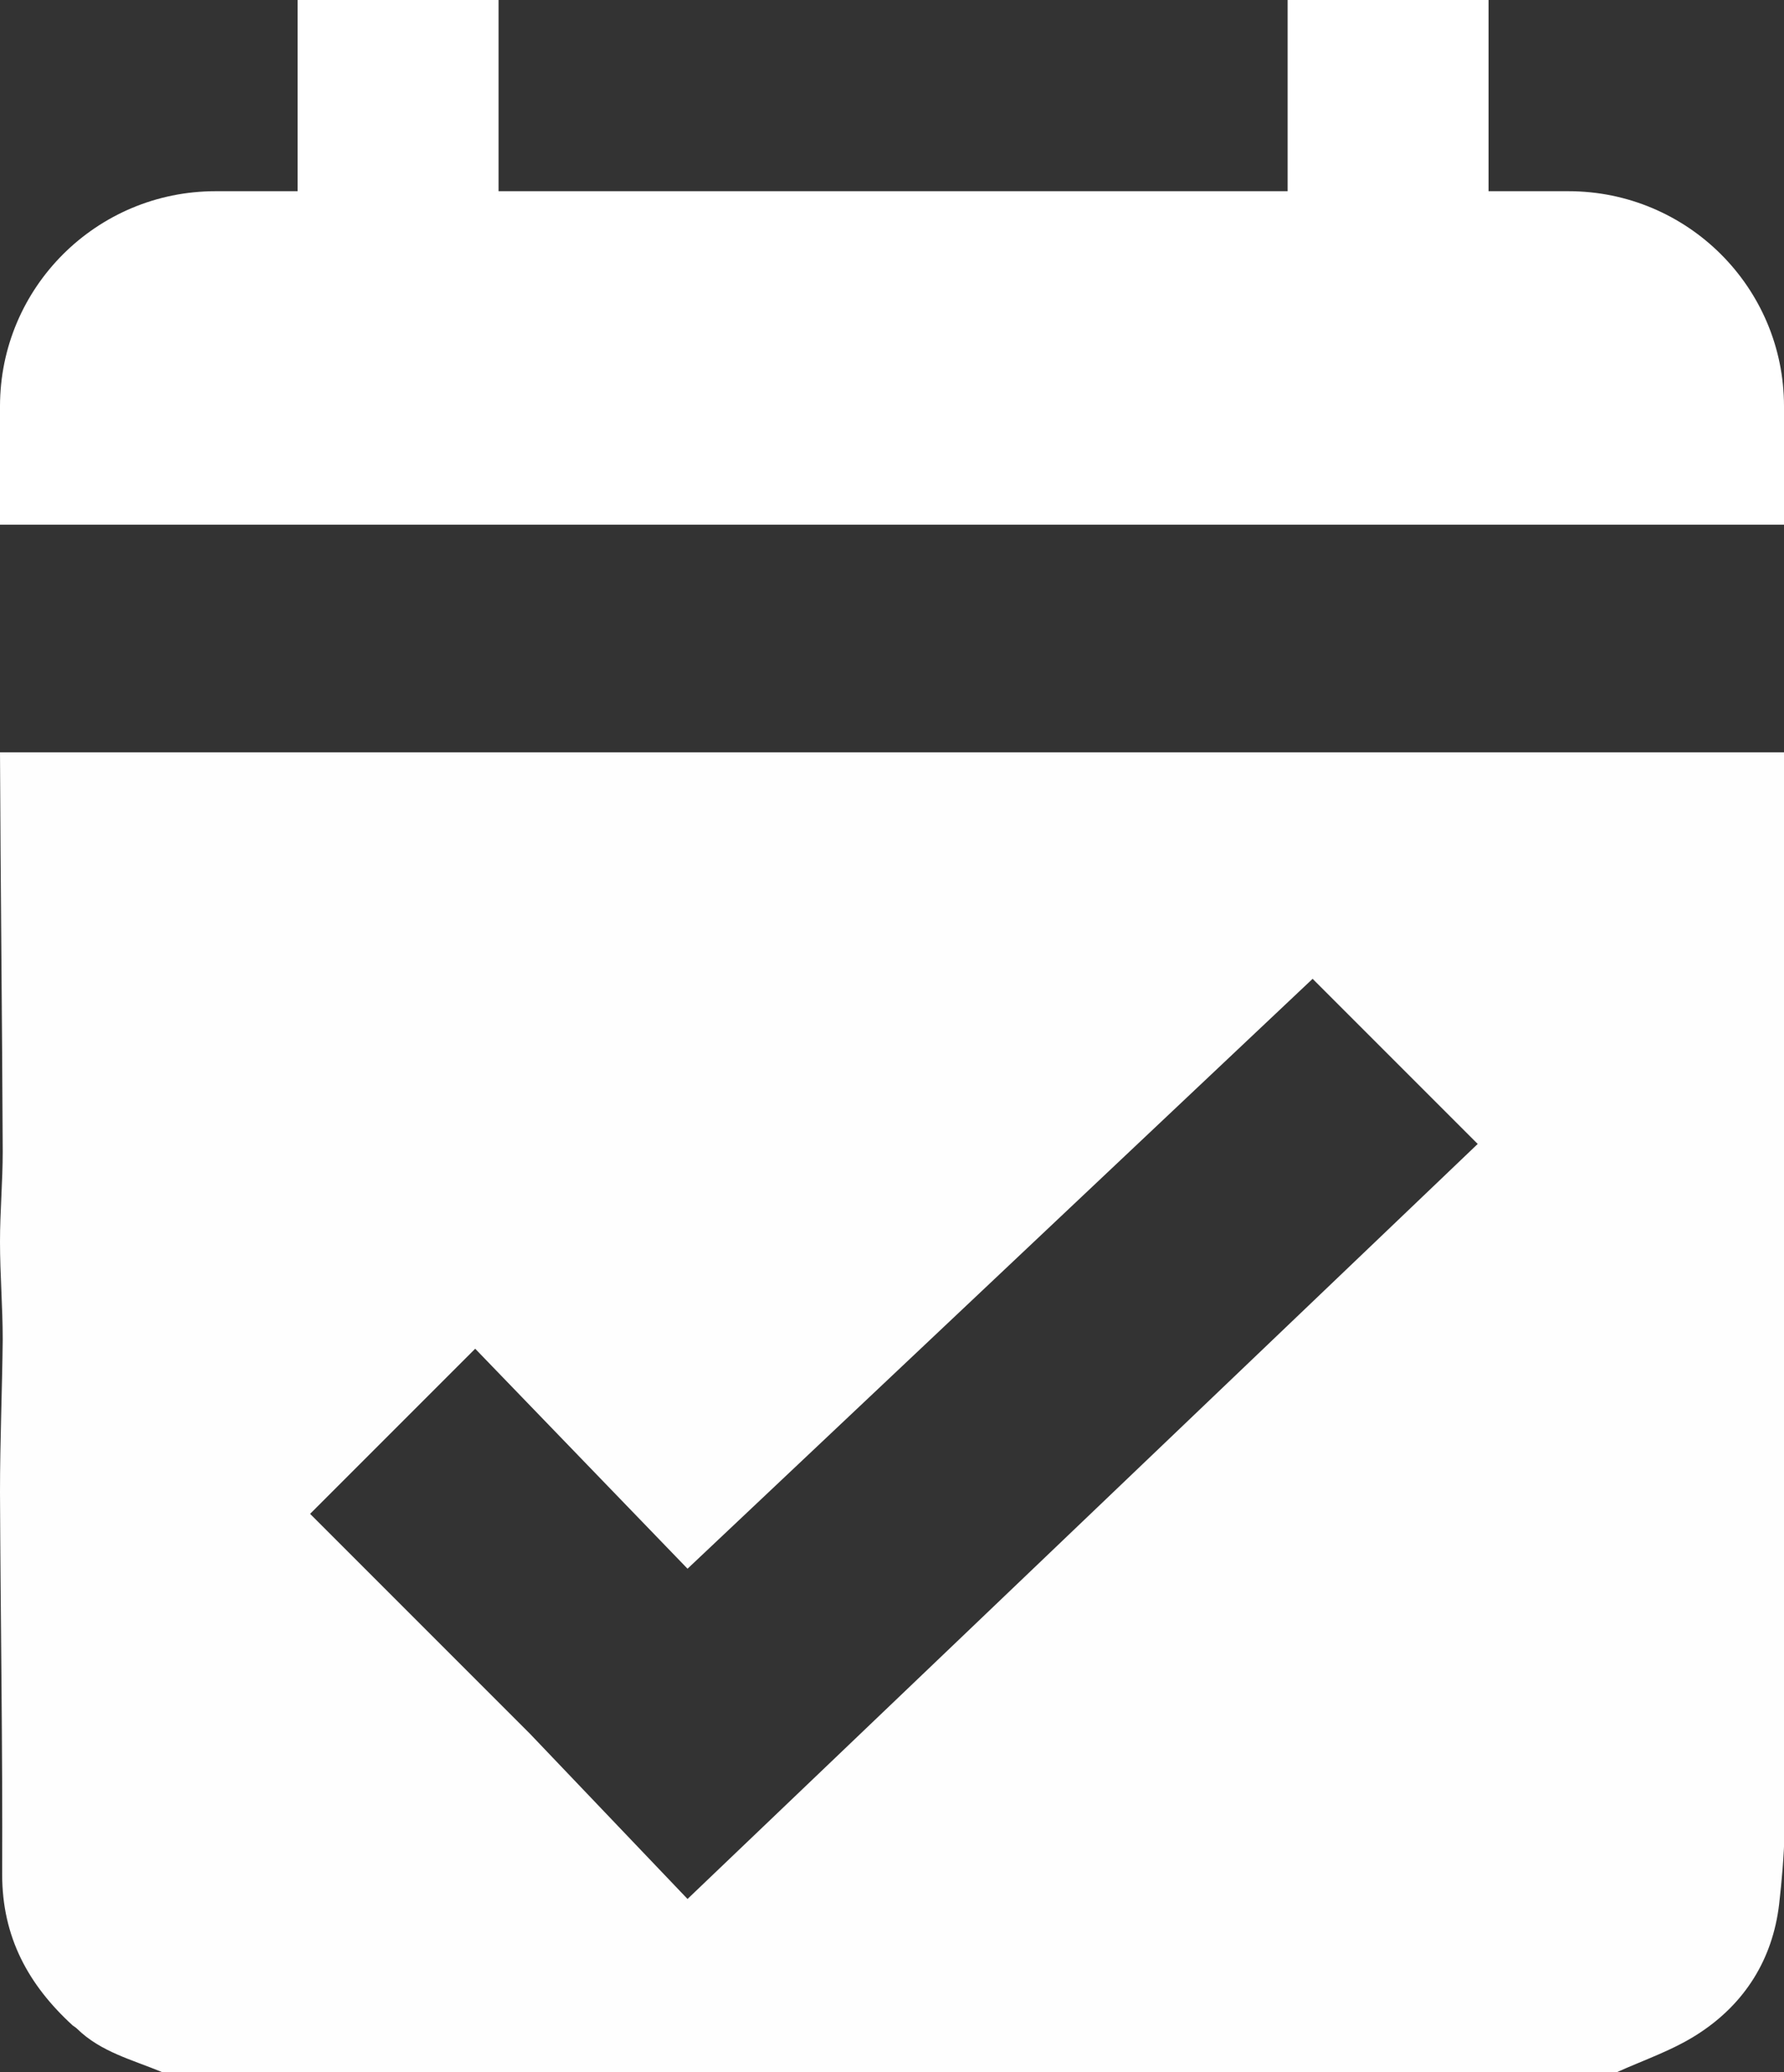 <?xml version="1.0" encoding="utf-8"?>
<!-- Generator: Adobe Illustrator 27.3.0, SVG Export Plug-In . SVG Version: 6.00 Build 0)  -->
<svg version="1.1" id="Ebene_1" xmlns="http://www.w3.org/2000/svg" xmlns:xlink="http://www.w3.org/1999/xlink" x="0px" y="0px"
	 viewBox="0 0 32.85 38.15" style="enable-background:new 0 0 32.85 38.15;" xml:space="preserve">
<rect x="0" y="0" width="32.85" height="38.15" fill="#333333" stroke="none"/>
<style type="text/css">
	.st0{fill:#FEFEFE;}
	.st1{fill:#FFFFFF;}
</style>
<path class="st0" d="M32.85,13.85H0c0.01,2.45,0.04,4.9,0.05,7.35c0,0.55-0.05,1.11-0.05,1.66c0,0.6,0.05,1.2,0.05,1.8
	C0.04,25.6,0,26.53,0,27.47c0.01,2.35,0.05,4.7,0.04,7.04c0,1.15,0.48,2.03,1.3,2.78c0.03,0.02,0.06,0.04,0.08,0.06
	c0.44,0.43,1.02,0.57,1.57,0.8c8.93,0,17.85,0,26.78,0c0.51-0.23,1.05-0.41,1.52-0.72c0.84-0.55,1.35-1.36,1.47-2.37
	c0.05-0.44,0.09-0.89,0.1-1.33c0.01-5.7,0-11.41,0-17.11C32.85,15.7,32.85,14.77,32.85,13.85z M12.66,34.96l-2.9-3.04l-4.05-4.05
	l3.04-3.04l3.91,4.05l11.51-10.86l3.04,3.04L12.66,34.96z"/>
<path class="st1" d="M28.88,3.52h-1.47c0-1.19,0-2.35,0-3.52c-1.23,0-2.47,0-3.7,0c0,1.16,0,2.33,0,3.52H9.18c0-1.17,0-2.34,0-3.52
	c-1.23,0-2.47,0-3.7,0c0,1.17,0,2.35,0,3.52H3.97C1.78,3.52,0,5.29,0,7.48v2.18h32.85V7.48C32.85,5.29,31.07,3.52,28.88,3.52z"/>
</svg>
